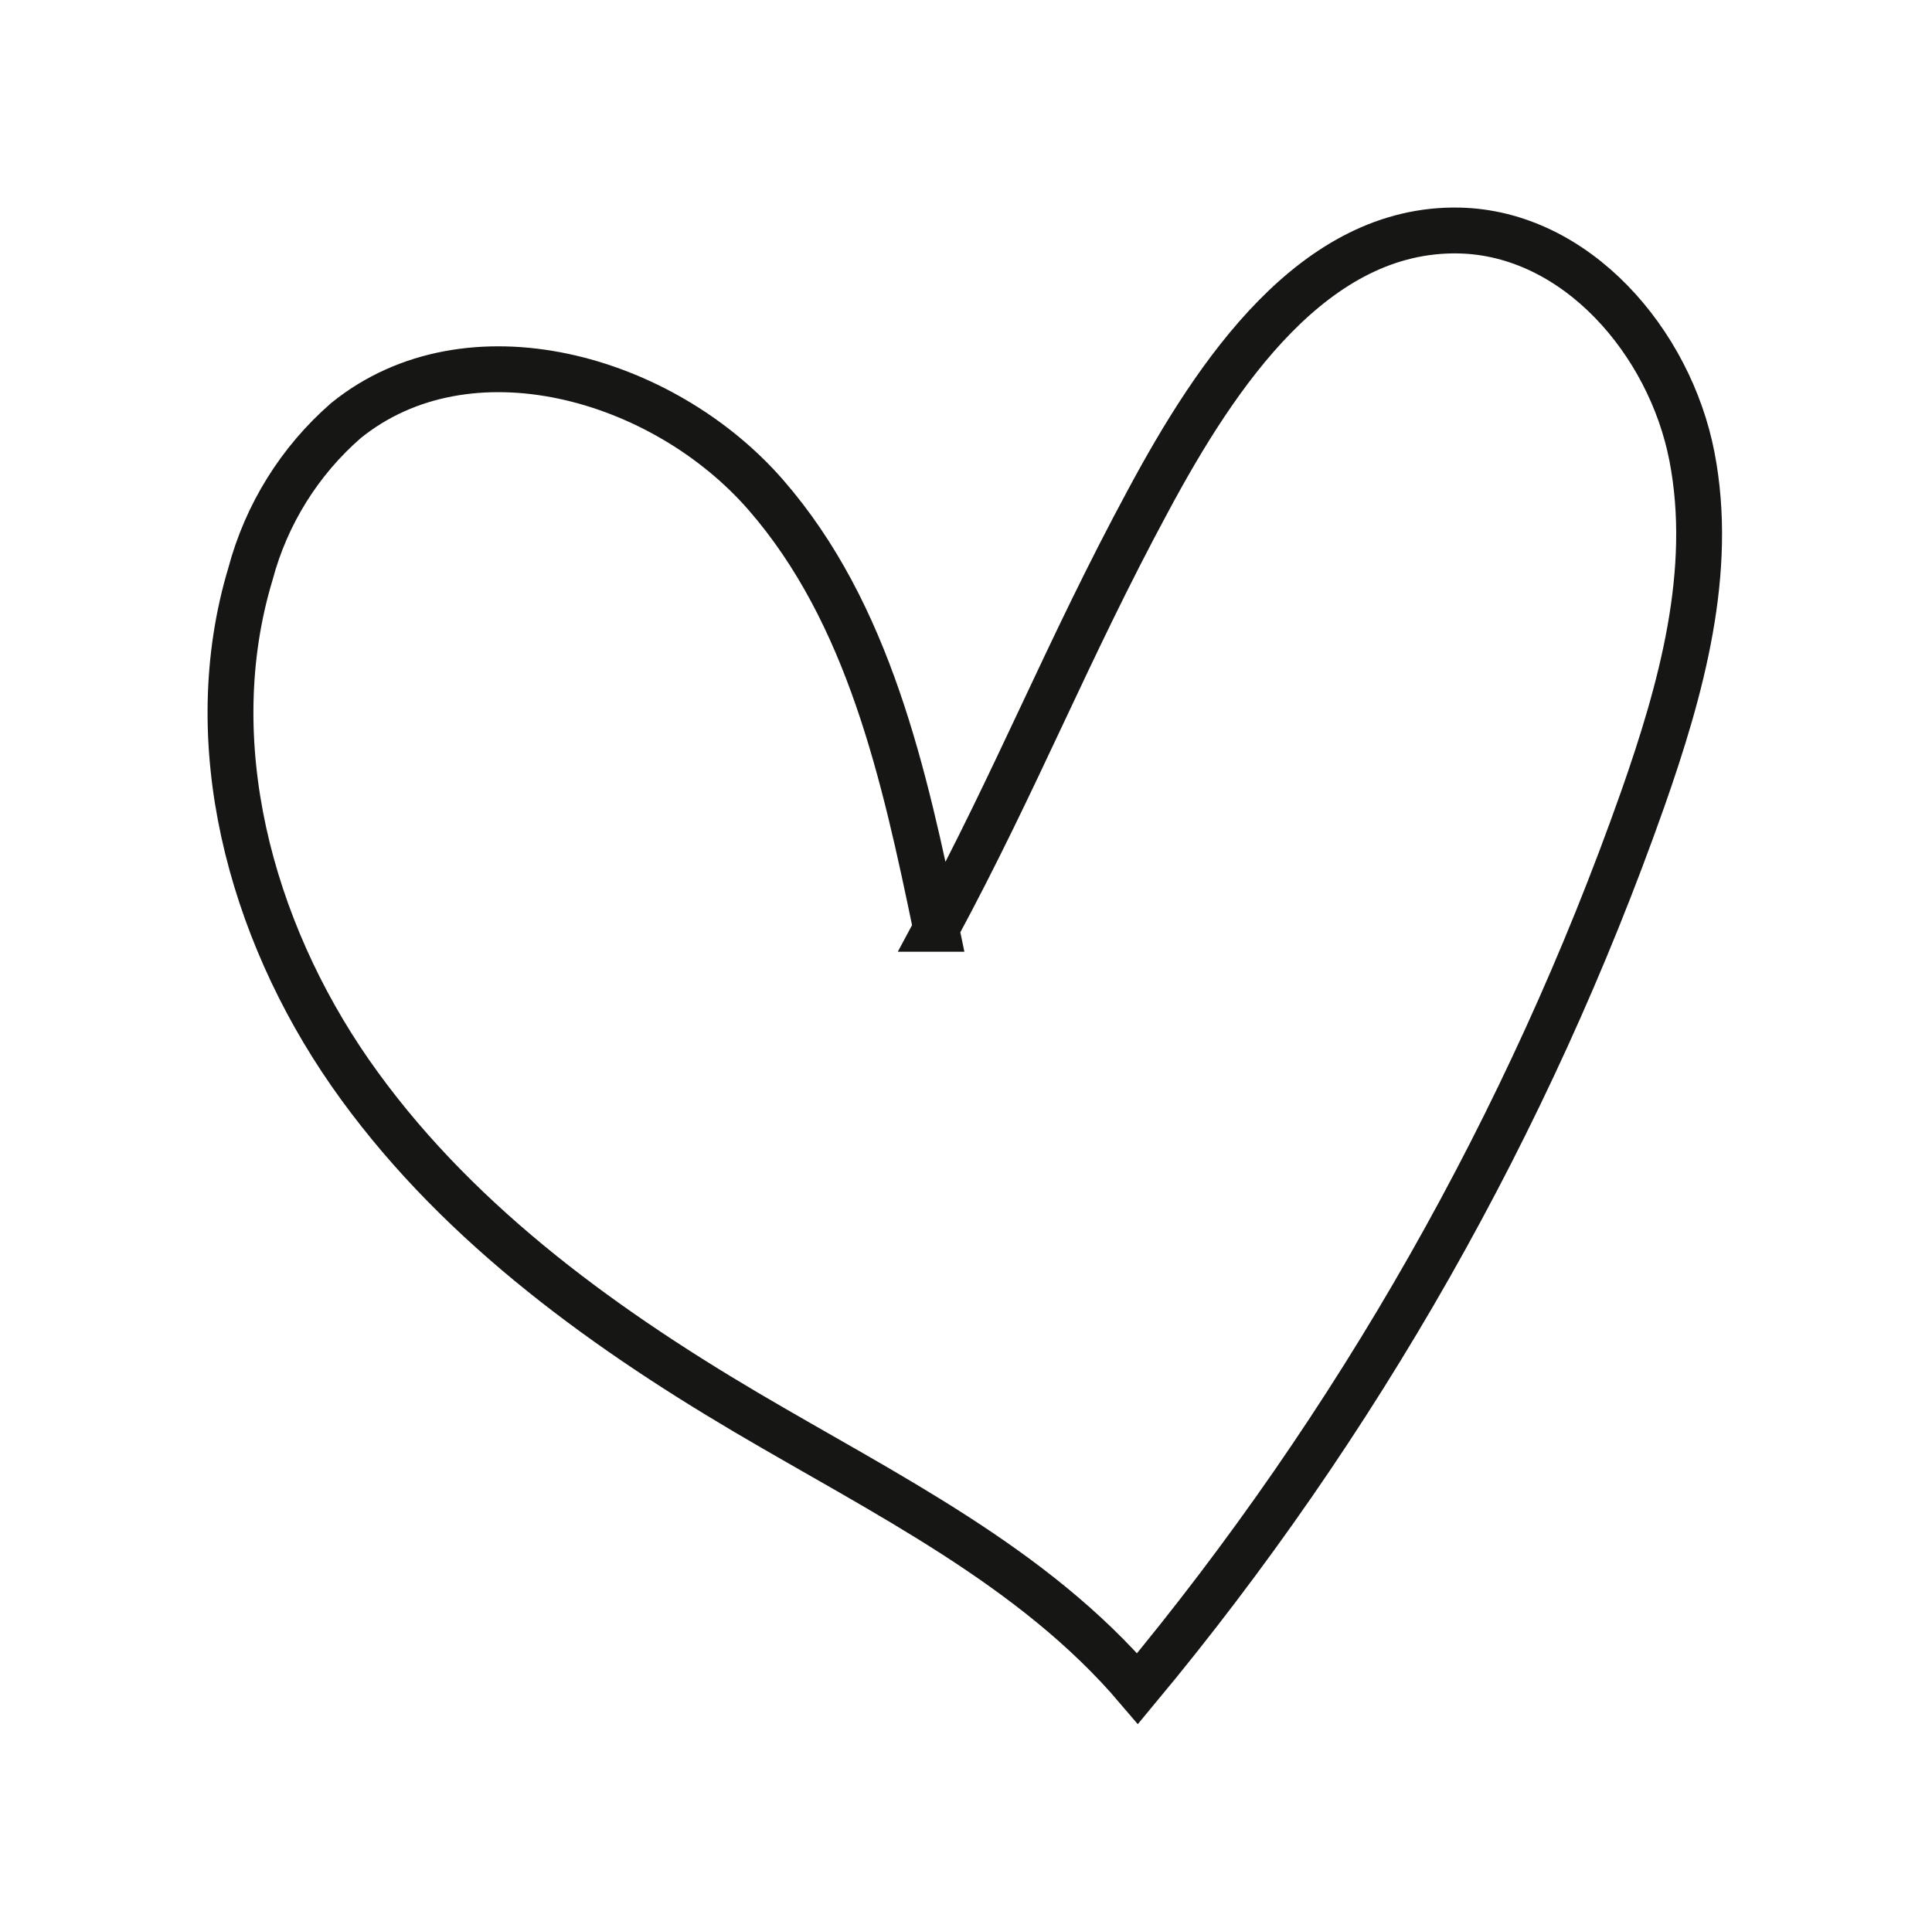 <?xml version="1.0" encoding="UTF-8" standalone="no"?>
<svg xmlns="http://www.w3.org/2000/svg" xmlns:xlink="http://www.w3.org/1999/xlink" xmlns:serif="http://www.serif.com/" width="100%" height="100%" viewBox="0 0 351 349" version="1.1" xml:space="preserve" style="fill-rule:evenodd;clip-rule:evenodd;stroke-miterlimit:10;">
  <g id="Gruppe_1525">
    <path id="Pfad_707" d="M170.09,168.758c-5.792,-27.959 -12.208,-57.292 -30.958,-78.834c-18.75,-21.541 -54.084,-31.5 -76.292,-13.5c-8.417,7.334 -14.458,17.042 -17.333,27.834c-9.209,30.541 -0.084,64.458 18.083,90.625c18.208,26.166 44.542,45.541 72,61.75c25.125,14.833 52.208,27.958 71.083,50.166c39.917,-48 70.959,-102.666 91.75,-161.541c7.042,-20.042 13,-41.459 8.959,-62.334c-4.042,-20.833 -21.042,-40.583 -42.292,-41.041c-26.333,-0.542 -44.042,25.875 -56.5,49.083c-14.792,27.417 -23.708,50.375 -38.5,77.792Z" style="fill:none;fill-rule:nonzero;stroke:#161615;stroke-width:8.33px;"></path>
  </g>
</svg>
